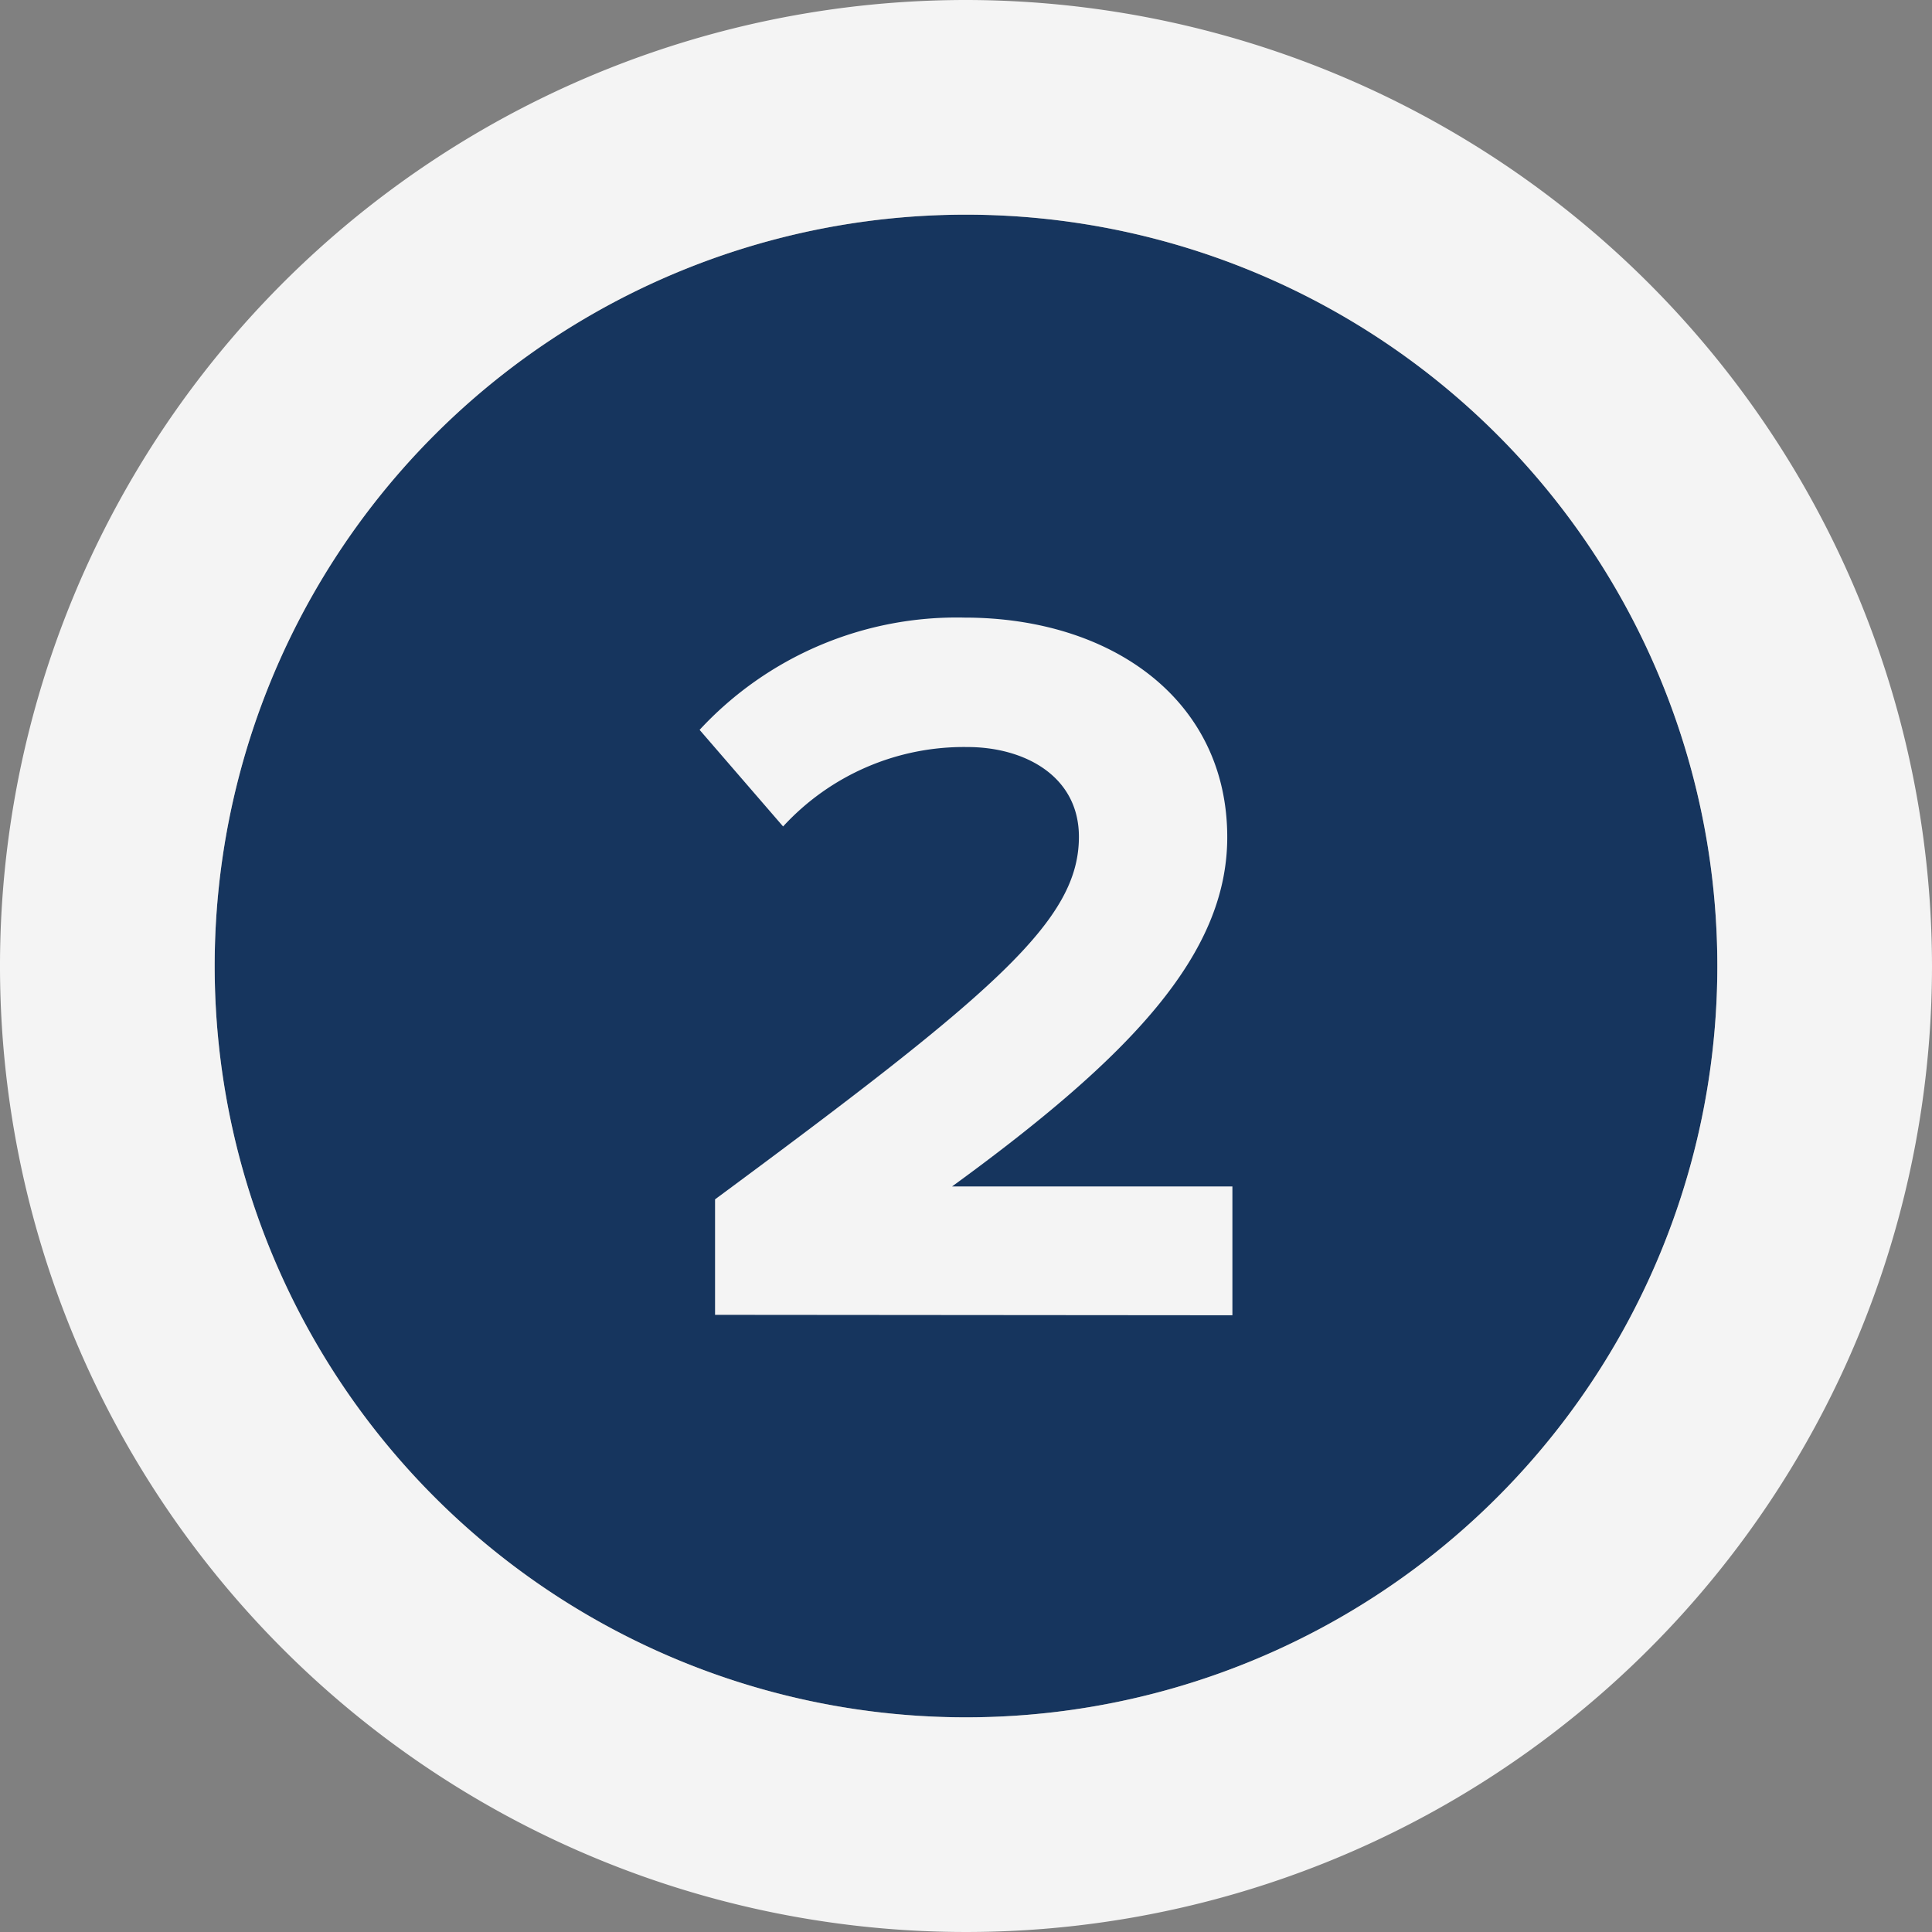 <?xml version="1.0" encoding="UTF-8"?>
<svg xmlns="http://www.w3.org/2000/svg" viewBox="0 0 90 90">
  <rect x="0" y="0" width="90" height="90" fill="#808080" stroke="none"/>
  <g id="Layer_2" data-name="Layer 2">
    <g id="Layer_1-2" data-name="Layer 1">
      <circle cx="45" cy="45" r="35" style="fill:#16355e"></circle>
      <path d="M45,10A35,35,0,1,1,10,45,35,35,0,0,1,45,10M45,0A45,45,0,1,0,90,45,45.05,45.05,0,0,0,45,0Z" style="fill:#f4f4f4"></path>
      <path d="M33.31,61.25V55.87c13.11-9.69,16.95-13,16.95-16.89,0-2.84-2.55-4.18-5.19-4.18a11.43,11.43,0,0,0-8.59,3.7L32.59,34a16.31,16.31,0,0,1,12.34-5.23c6.86,0,12.24,3.84,12.24,10.23,0,5.47-4.51,10.22-12.82,16.27H57.41v6Z" style="fill:#f4f4f4"></path>
    </g>
  </g>
</svg>

